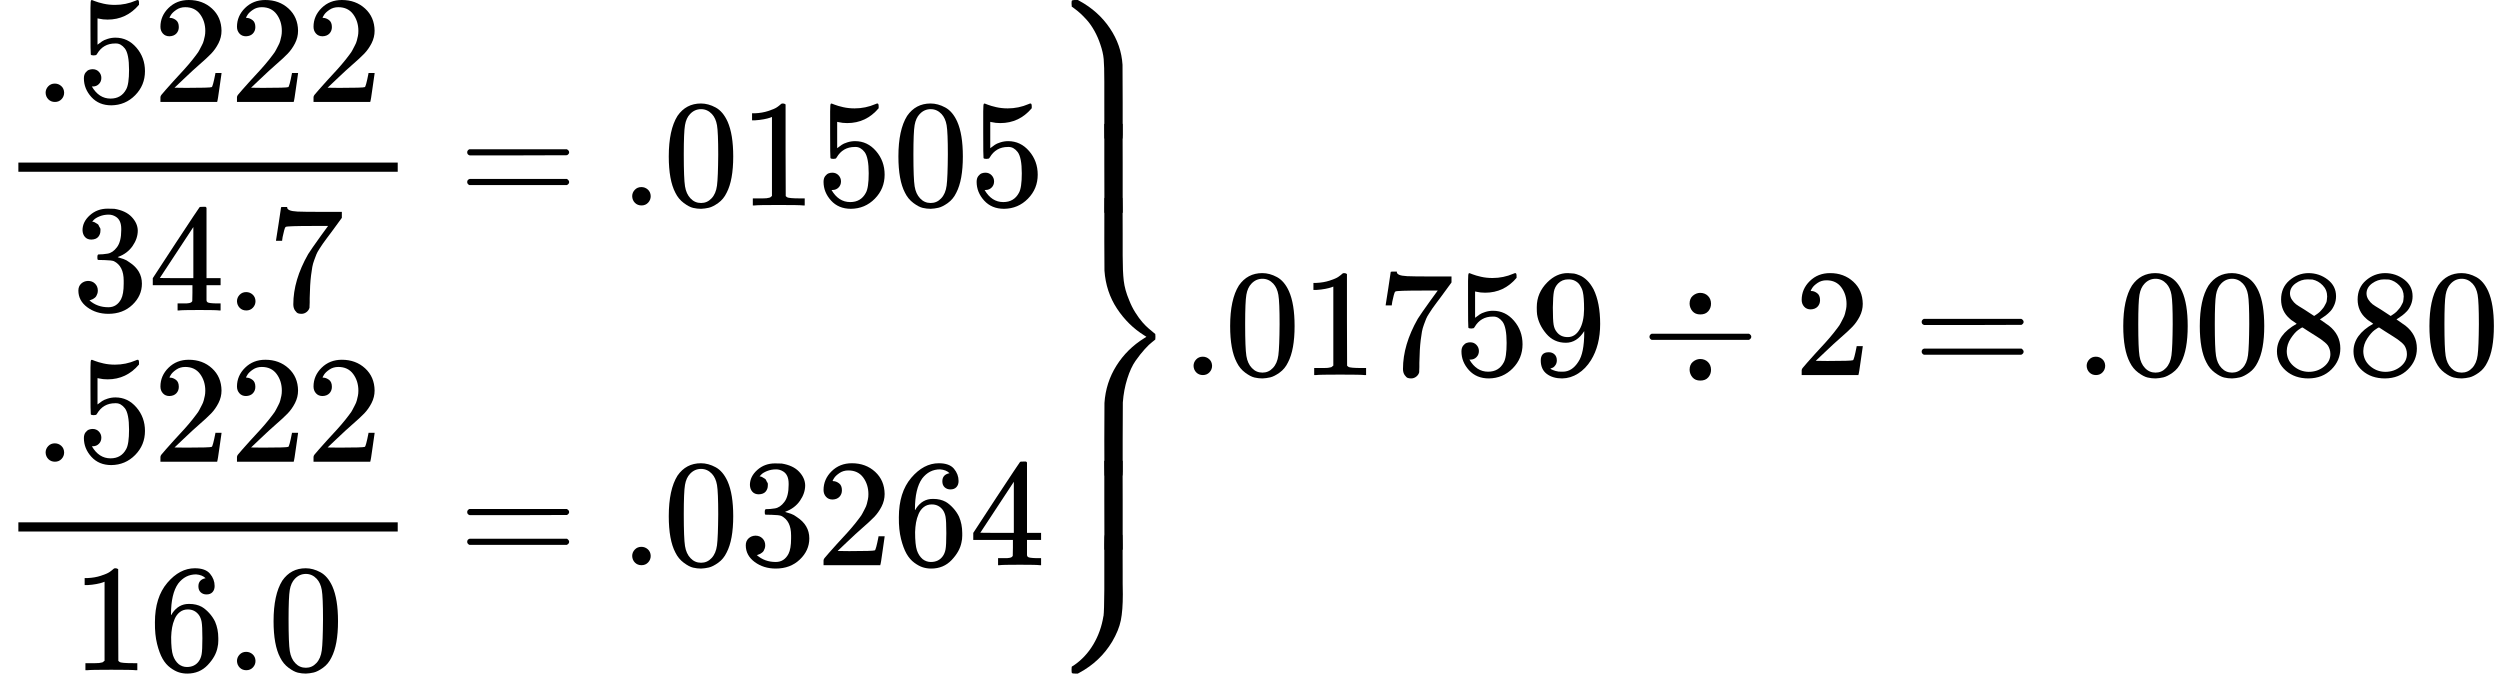 <svg version="1.1" style="vertical-align: -4.412ex;" xmlns="http://www.w3.org/2000/svg" width="16330.6px" height="4400px"   viewBox="0 -2450 16330.6 4400" xmlns:xlink="http://www.w3.org/1999/xlink"><defs><path id="MJX-28-TEX-N-2E" d="M78 60Q78 84 95 102T138 120Q162 120 180 104T199 61Q199 36 182 18T139 0T96 17T78 60Z"></path><path id="MJX-28-TEX-N-35" d="M164 157Q164 133 148 117T109 101H102Q148 22 224 22Q294 22 326 82Q345 115 345 210Q345 313 318 349Q292 382 260 382H254Q176 382 136 314Q132 307 129 306T114 304Q97 304 95 310Q93 314 93 485V614Q93 664 98 664Q100 666 102 666Q103 666 123 658T178 642T253 634Q324 634 389 662Q397 666 402 666Q410 666 410 648V635Q328 538 205 538Q174 538 149 544L139 546V374Q158 388 169 396T205 412T256 420Q337 420 393 355T449 201Q449 109 385 44T229 -22Q148 -22 99 32T50 154Q50 178 61 192T84 210T107 214Q132 214 148 197T164 157Z"></path><path id="MJX-28-TEX-N-32" d="M109 429Q82 429 66 447T50 491Q50 562 103 614T235 666Q326 666 387 610T449 465Q449 422 429 383T381 315T301 241Q265 210 201 149L142 93L218 92Q375 92 385 97Q392 99 409 186V189H449V186Q448 183 436 95T421 3V0H50V19V31Q50 38 56 46T86 81Q115 113 136 137Q145 147 170 174T204 211T233 244T261 278T284 308T305 340T320 369T333 401T340 431T343 464Q343 527 309 573T212 619Q179 619 154 602T119 569T109 550Q109 549 114 549Q132 549 151 535T170 489Q170 464 154 447T109 429Z"></path><path id="MJX-28-TEX-N-33" d="M127 463Q100 463 85 480T69 524Q69 579 117 622T233 665Q268 665 277 664Q351 652 390 611T430 522Q430 470 396 421T302 350L299 348Q299 347 308 345T337 336T375 315Q457 262 457 175Q457 96 395 37T238 -22Q158 -22 100 21T42 130Q42 158 60 175T105 193Q133 193 151 175T169 130Q169 119 166 110T159 94T148 82T136 74T126 70T118 67L114 66Q165 21 238 21Q293 21 321 74Q338 107 338 175V195Q338 290 274 322Q259 328 213 329L171 330L168 332Q166 335 166 348Q166 366 174 366Q202 366 232 371Q266 376 294 413T322 525V533Q322 590 287 612Q265 626 240 626Q208 626 181 615T143 592T132 580H135Q138 579 143 578T153 573T165 566T175 555T183 540T186 520Q186 498 172 481T127 463Z"></path><path id="MJX-28-TEX-N-34" d="M462 0Q444 3 333 3Q217 3 199 0H190V46H221Q241 46 248 46T265 48T279 53T286 61Q287 63 287 115V165H28V211L179 442Q332 674 334 675Q336 677 355 677H373L379 671V211H471V165H379V114Q379 73 379 66T385 54Q393 47 442 46H471V0H462ZM293 211V545L74 212L183 211H293Z"></path><path id="MJX-28-TEX-N-37" d="M55 458Q56 460 72 567L88 674Q88 676 108 676H128V672Q128 662 143 655T195 646T364 644H485V605L417 512Q408 500 387 472T360 435T339 403T319 367T305 330T292 284T284 230T278 162T275 80Q275 66 275 52T274 28V19Q270 2 255 -10T221 -22Q210 -22 200 -19T179 0T168 40Q168 198 265 368Q285 400 349 489L395 552H302Q128 552 119 546Q113 543 108 522T98 479L95 458V455H55V458Z"></path><path id="MJX-28-TEX-N-3D" d="M56 347Q56 360 70 367H707Q722 359 722 347Q722 336 708 328L390 327H72Q56 332 56 347ZM56 153Q56 168 72 173H708Q722 163 722 153Q722 140 707 133H70Q56 140 56 153Z"></path><path id="MJX-28-TEX-N-30" d="M96 585Q152 666 249 666Q297 666 345 640T423 548Q460 465 460 320Q460 165 417 83Q397 41 362 16T301 -15T250 -22Q224 -22 198 -16T137 16T82 83Q39 165 39 320Q39 494 96 585ZM321 597Q291 629 250 629Q208 629 178 597Q153 571 145 525T137 333Q137 175 145 125T181 46Q209 16 250 16Q290 16 318 46Q347 76 354 130T362 333Q362 478 354 524T321 597Z"></path><path id="MJX-28-TEX-N-31" d="M213 578L200 573Q186 568 160 563T102 556H83V602H102Q149 604 189 617T245 641T273 663Q275 666 285 666Q294 666 302 660V361L303 61Q310 54 315 52T339 48T401 46H427V0H416Q395 3 257 3Q121 3 100 0H88V46H114Q136 46 152 46T177 47T193 50T201 52T207 57T213 61V578Z"></path><path id="MJX-28-TEX-N-36" d="M42 313Q42 476 123 571T303 666Q372 666 402 630T432 550Q432 525 418 510T379 495Q356 495 341 509T326 548Q326 592 373 601Q351 623 311 626Q240 626 194 566Q147 500 147 364L148 360Q153 366 156 373Q197 433 263 433H267Q313 433 348 414Q372 400 396 374T435 317Q456 268 456 210V192Q456 169 451 149Q440 90 387 34T253 -22Q225 -22 199 -14T143 16T92 75T56 172T42 313ZM257 397Q227 397 205 380T171 335T154 278T148 216Q148 133 160 97T198 39Q222 21 251 21Q302 21 329 59Q342 77 347 104T352 209Q352 289 347 316T329 361Q302 397 257 397Z"></path><path id="MJX-28-TEX-S4-23AB" d="M170 875Q170 892 172 895T189 899H194H211L222 893Q345 826 420 715T503 476Q504 467 504 230Q504 51 504 21T499 -9H498Q496 -10 444 -10Q402 -10 394 -9T385 -4Q384 -2 384 240V311V366Q384 469 380 513T358 609Q342 657 319 698T271 767T227 812T189 843T171 856T170 875Z"></path><path id="MJX-28-TEX-S4-23AD" d="M384 -239V-57Q384 4 389 9Q391 10 455 10Q496 10 498 9Q501 8 502 5Q504 -5 504 -230Q504 -261 504 -311T505 -381Q505 -486 492 -551T435 -691Q357 -820 222 -893L211 -899H195Q176 -899 173 -896T170 -874Q170 -858 171 -855T184 -846Q262 -793 312 -709T378 -525Q378 -524 379 -522Q383 -493 384 -351Q384 -345 384 -334Q384 -276 384 -239Z"></path><path id="MJX-28-TEX-S4-23AC" d="M389 1159Q391 1160 455 1160Q496 1160 498 1159Q501 1158 502 1155Q504 1145 504 925V782Q504 676 511 616T546 490Q563 446 587 408T633 345T674 304T705 278T717 268Q718 267 718 250T717 232Q717 231 697 216T648 169T588 93T534 -24T505 -179Q504 -191 504 -425Q504 -600 504 -629T499 -659H498Q496 -660 444 -660T390 -659Q387 -658 386 -655Q384 -645 384 -424Q384 -191 385 -182Q394 -49 463 61T645 241L659 250L645 259Q539 325 467 434T385 682Q384 692 384 873Q384 1153 385 1155L389 1159Z"></path><path id="MJX-28-TEX-S4-23AA" d="M384 150V266Q384 304 389 309Q391 310 455 310Q496 310 498 309Q502 308 503 298Q504 283 504 150Q504 32 504 12T499 -9H498Q496 -10 444 -10T390 -9Q386 -8 385 2Q384 17 384 150Z"></path><path id="MJX-28-TEX-N-39" d="M352 287Q304 211 232 211Q154 211 104 270T44 396Q42 412 42 436V444Q42 537 111 606Q171 666 243 666Q245 666 249 666T257 665H261Q273 665 286 663T323 651T370 619T413 560Q456 472 456 334Q456 194 396 97Q361 41 312 10T208 -22Q147 -22 108 7T68 93T121 149Q143 149 158 135T173 96Q173 78 164 65T148 49T135 44L131 43Q131 41 138 37T164 27T206 22H212Q272 22 313 86Q352 142 352 280V287ZM244 248Q292 248 321 297T351 430Q351 508 343 542Q341 552 337 562T323 588T293 615T246 625Q208 625 181 598Q160 576 154 546T147 441Q147 358 152 329T172 282Q197 248 244 248Z"></path><path id="MJX-28-TEX-N-F7" d="M318 466Q318 500 339 518T386 537Q418 537 438 517T458 466Q458 438 440 417T388 396Q355 396 337 417T318 466ZM56 237T56 250T70 270H706Q721 262 721 250T706 230H70Q56 237 56 250ZM318 34Q318 68 339 86T386 105Q418 105 438 85T458 34Q458 6 440 -15T388 -36Q355 -36 337 -15T318 34Z"></path><path id="MJX-28-TEX-N-38" d="M70 417T70 494T124 618T248 666Q319 666 374 624T429 515Q429 485 418 459T392 417T361 389T335 371T324 363L338 354Q352 344 366 334T382 323Q457 264 457 174Q457 95 399 37T249 -22Q159 -22 101 29T43 155Q43 263 172 335L154 348Q133 361 127 368Q70 417 70 494ZM286 386L292 390Q298 394 301 396T311 403T323 413T334 425T345 438T355 454T364 471T369 491T371 513Q371 556 342 586T275 624Q268 625 242 625Q201 625 165 599T128 534Q128 511 141 492T167 463T217 431Q224 426 228 424L286 386ZM250 21Q308 21 350 55T392 137Q392 154 387 169T375 194T353 216T330 234T301 253T274 270Q260 279 244 289T218 306L210 311Q204 311 181 294T133 239T107 157Q107 98 150 60T250 21Z"></path></defs><g stroke="currentColor" fill="currentColor" stroke-width="0" transform="scale(1,-1)"><g ><g ><g  transform="translate(0 250)"></g><g ><g  transform="translate(0,1108)"><g ><g ><g  transform="translate(220,676)"><use  xlink:href="#MJX-28-TEX-N-2E"></use><use  xlink:href="#MJX-28-TEX-N-35" transform="translate(278,0)"></use><use  xlink:href="#MJX-28-TEX-N-32" transform="translate(778,0)"></use><use  xlink:href="#MJX-28-TEX-N-32" transform="translate(1278,0)"></use><use  xlink:href="#MJX-28-TEX-N-32" transform="translate(1778,0)"></use></g><g  transform="translate(470,-686)"><use  xlink:href="#MJX-28-TEX-N-33"></use><use  xlink:href="#MJX-28-TEX-N-34" transform="translate(500,0)"></use><use  xlink:href="#MJX-28-TEX-N-2E" transform="translate(1000,0)"></use><use  xlink:href="#MJX-28-TEX-N-37" transform="translate(1278,0)"></use></g><rect width="2478" height="60" x="120" y="220"></rect></g></g><g  transform="translate(2718,0)"><g ></g><g  transform="translate(277.8,0)"><use  xlink:href="#MJX-28-TEX-N-3D"></use></g><g  transform="translate(1333.6,0)"><use  xlink:href="#MJX-28-TEX-N-2E"></use><use  xlink:href="#MJX-28-TEX-N-30" transform="translate(278,0)"></use><use  xlink:href="#MJX-28-TEX-N-31" transform="translate(778,0)"></use><use  xlink:href="#MJX-28-TEX-N-35" transform="translate(1278,0)"></use><use  xlink:href="#MJX-28-TEX-N-30" transform="translate(1778,0)"></use><use  xlink:href="#MJX-28-TEX-N-35" transform="translate(2278,0)"></use></g></g></g><g  transform="translate(0,-1242)"><g ><g ><g  transform="translate(220,676)"><use  xlink:href="#MJX-28-TEX-N-2E"></use><use  xlink:href="#MJX-28-TEX-N-35" transform="translate(278,0)"></use><use  xlink:href="#MJX-28-TEX-N-32" transform="translate(778,0)"></use><use  xlink:href="#MJX-28-TEX-N-32" transform="translate(1278,0)"></use><use  xlink:href="#MJX-28-TEX-N-32" transform="translate(1778,0)"></use></g><g  transform="translate(470,-686)"><use  xlink:href="#MJX-28-TEX-N-31"></use><use  xlink:href="#MJX-28-TEX-N-36" transform="translate(500,0)"></use><use  xlink:href="#MJX-28-TEX-N-2E" transform="translate(1000,0)"></use><use  xlink:href="#MJX-28-TEX-N-30" transform="translate(1278,0)"></use></g><rect width="2478" height="60" x="120" y="220"></rect></g></g><g  transform="translate(2718,0)"><g ></g><g  transform="translate(277.8,0)"><use  xlink:href="#MJX-28-TEX-N-3D"></use></g><g  transform="translate(1333.6,0)"><use  xlink:href="#MJX-28-TEX-N-2E"></use><use  xlink:href="#MJX-28-TEX-N-30" transform="translate(278,0)"></use><use  xlink:href="#MJX-28-TEX-N-33" transform="translate(778,0)"></use><use  xlink:href="#MJX-28-TEX-N-32" transform="translate(1278,0)"></use><use  xlink:href="#MJX-28-TEX-N-36" transform="translate(1778,0)"></use><use  xlink:href="#MJX-28-TEX-N-34" transform="translate(2278,0)"></use></g></g></g></g><g  transform="translate(6829.6,0)"><use  xlink:href="#MJX-28-TEX-S4-23AB" transform="translate(0,1551)"></use><use  xlink:href="#MJX-28-TEX-S4-23AD" transform="translate(0,-1051)"></use><use  xlink:href="#MJX-28-TEX-S4-23AC" transform="translate(0,0)"></use><svg width="889" height="581" y="1060" x="0" viewBox="0 102.4 889 581"><use  xlink:href="#MJX-28-TEX-S4-23AA" transform="scale(1,2.857)"></use></svg><svg width="889" height="581" y="-1141" x="0" viewBox="0 102.4 889 581"><use  xlink:href="#MJX-28-TEX-S4-23AA" transform="scale(1,2.857)"></use></svg></g></g><g  transform="translate(7718.6,0)"><use  xlink:href="#MJX-28-TEX-N-2E"></use><use  xlink:href="#MJX-28-TEX-N-30" transform="translate(278,0)"></use><use  xlink:href="#MJX-28-TEX-N-31" transform="translate(778,0)"></use><use  xlink:href="#MJX-28-TEX-N-37" transform="translate(1278,0)"></use><use  xlink:href="#MJX-28-TEX-N-35" transform="translate(1778,0)"></use><use  xlink:href="#MJX-28-TEX-N-39" transform="translate(2278,0)"></use></g><g  transform="translate(10718.8,0)"><use  xlink:href="#MJX-28-TEX-N-F7"></use></g><g  transform="translate(11719,0)"><use  xlink:href="#MJX-28-TEX-N-32"></use></g><g  transform="translate(12496.8,0)"><use  xlink:href="#MJX-28-TEX-N-3D"></use></g><g  transform="translate(13552.6,0)"><use  xlink:href="#MJX-28-TEX-N-2E"></use><use  xlink:href="#MJX-28-TEX-N-30" transform="translate(278,0)"></use><use  xlink:href="#MJX-28-TEX-N-30" transform="translate(778,0)"></use><use  xlink:href="#MJX-28-TEX-N-38" transform="translate(1278,0)"></use><use  xlink:href="#MJX-28-TEX-N-38" transform="translate(1778,0)"></use><use  xlink:href="#MJX-28-TEX-N-30" transform="translate(2278,0)"></use></g><g  transform="translate(16330.6,0)"></g></g></g></svg>